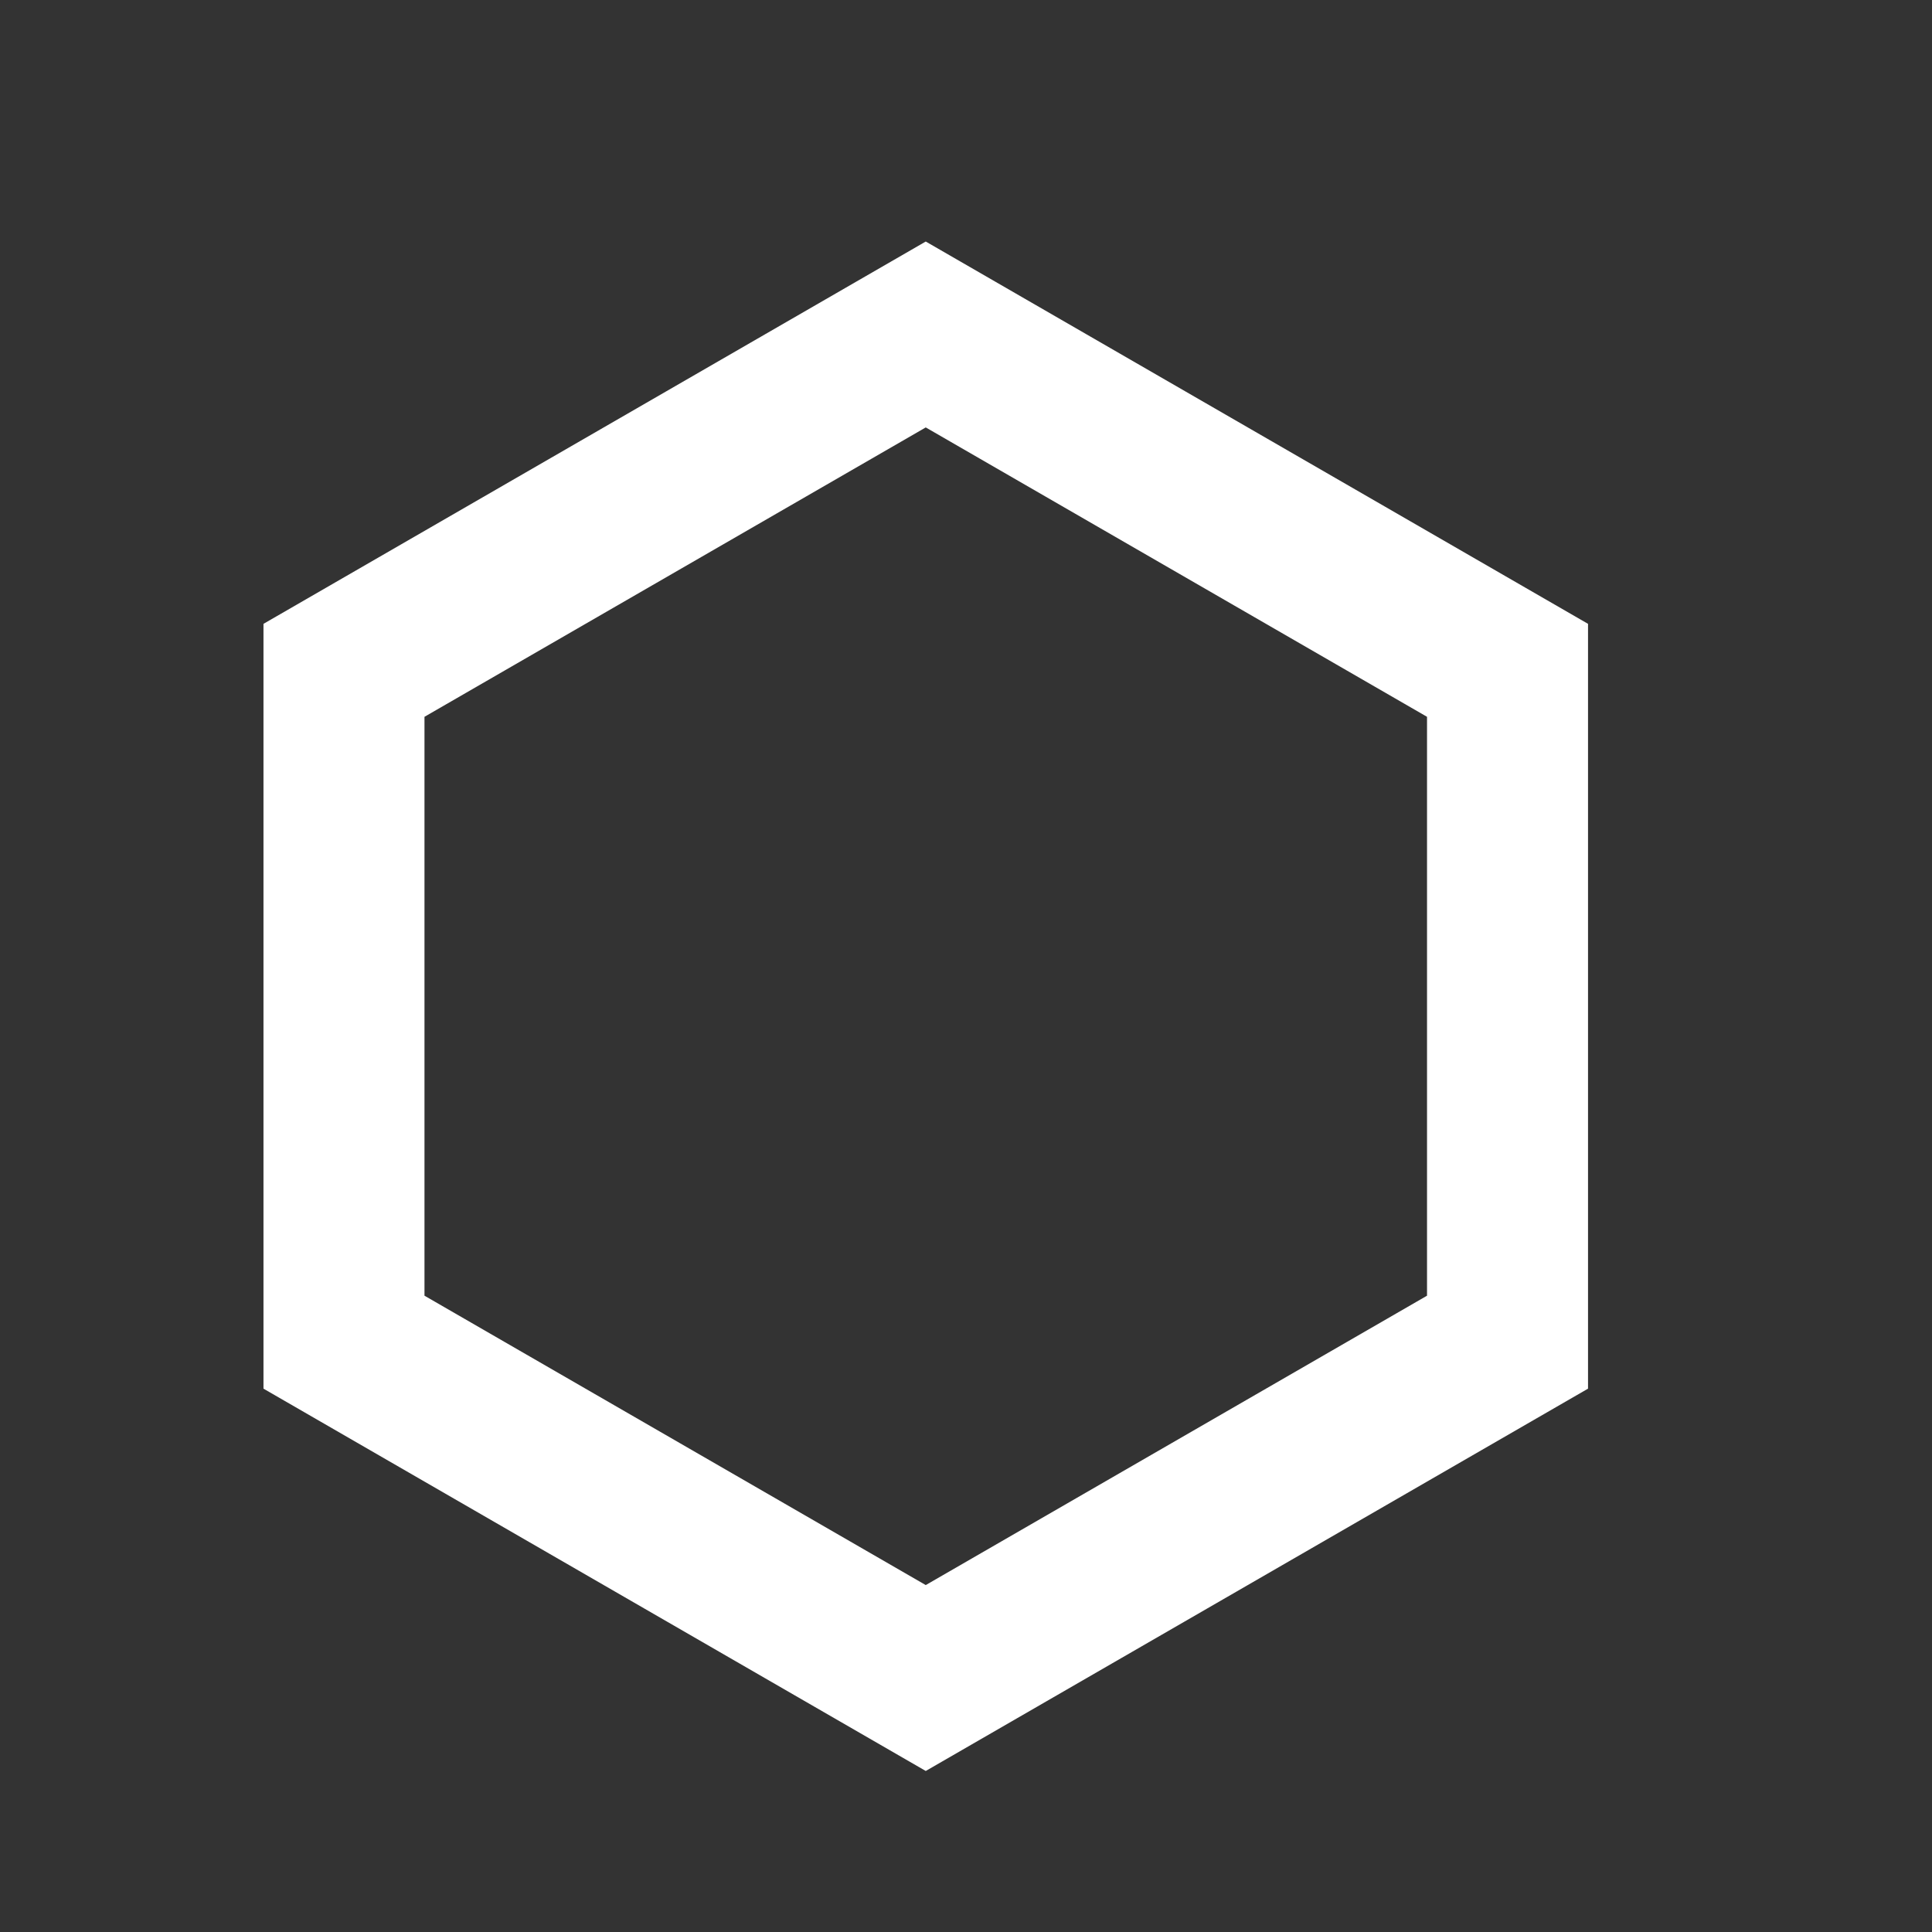 <svg width="24" height="24" viewBox="0 0 24 24" fill="none" xmlns="http://www.w3.org/2000/svg">
<rect x="0" y="0" width="24" height="24" fill="#333333" stroke="none"/>
<path d="M4.273 8.327L11.5 4.155L18.727 8.327V16.673L11.5 20.845L4.273 16.673V8.327Z" stroke="white" stroke-width="2"/>
</svg>
